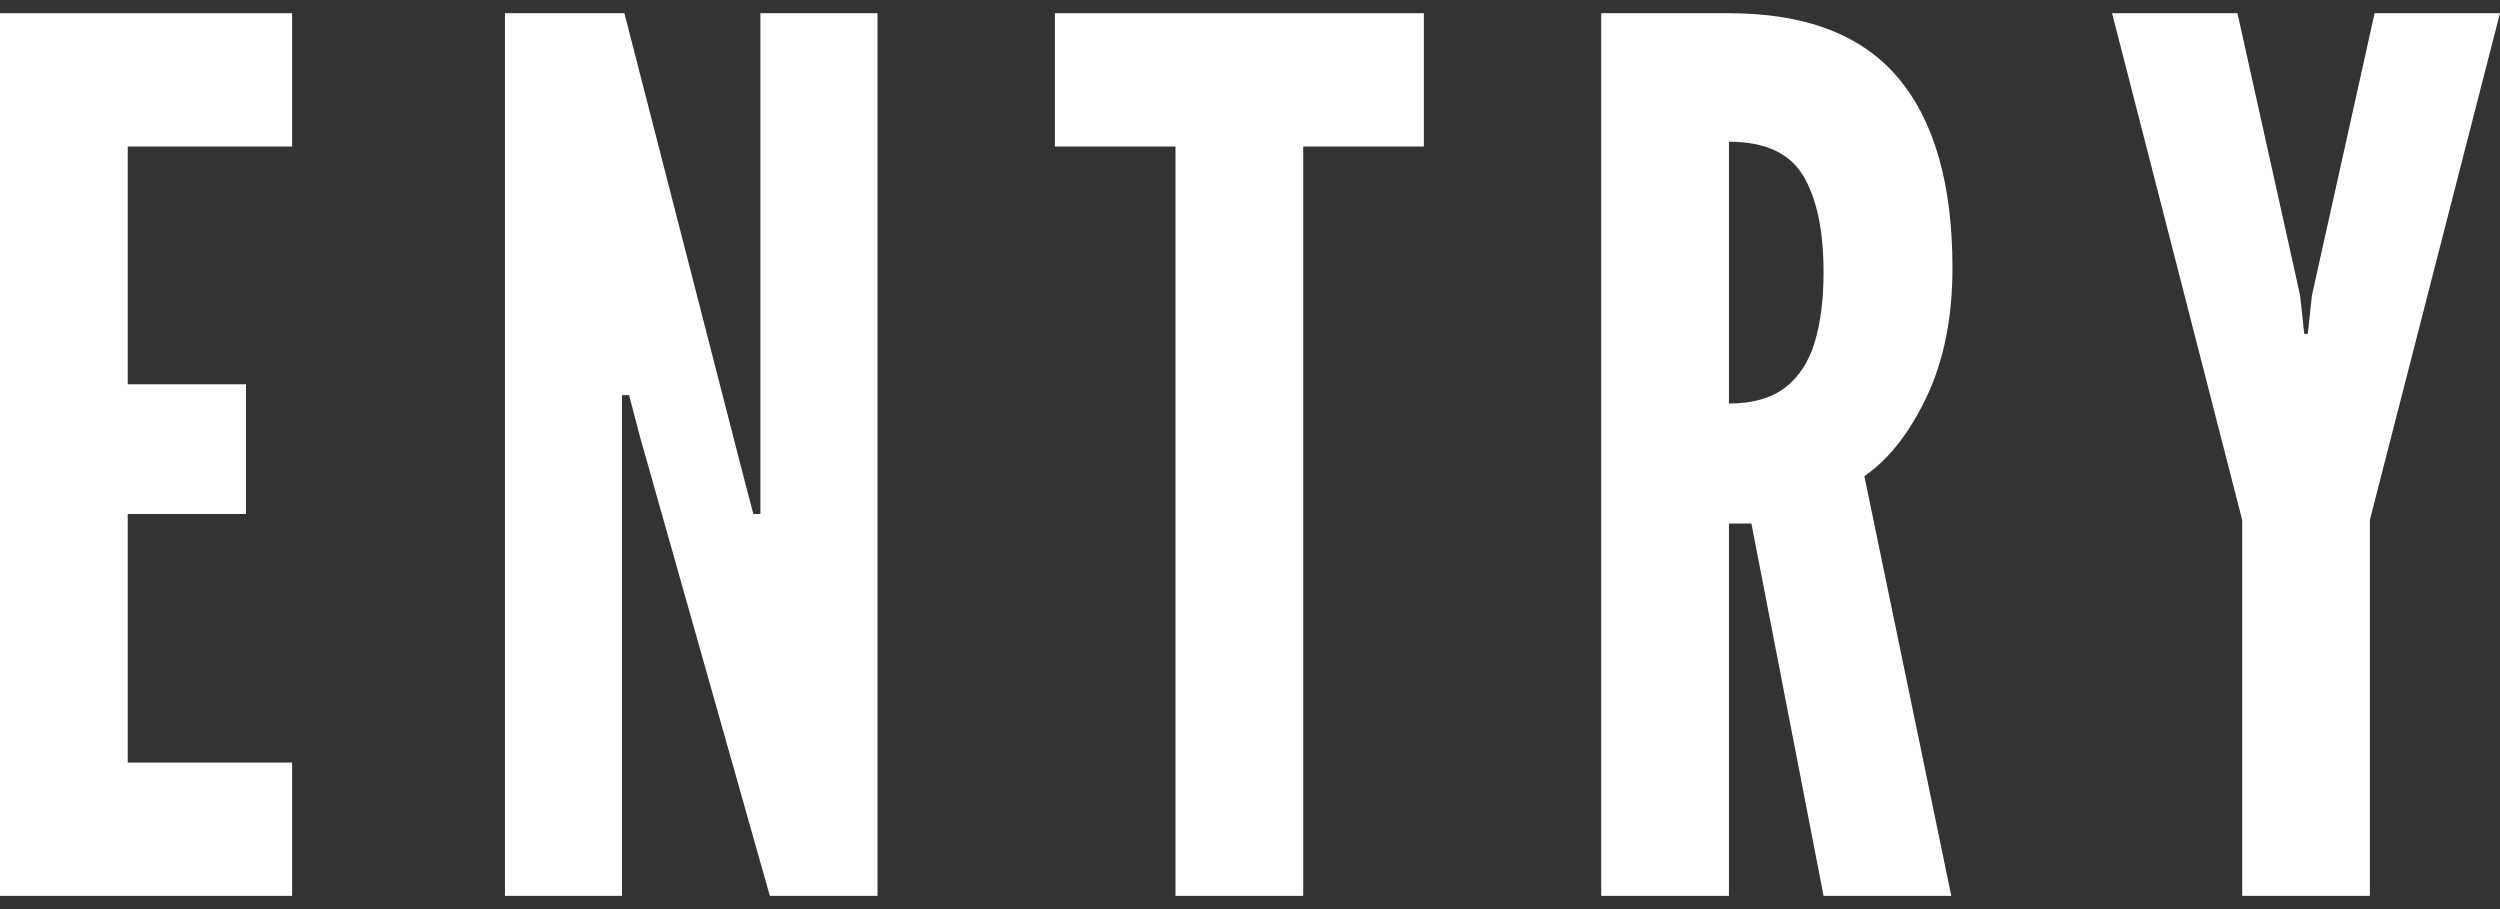 <?xml version="1.0" encoding="UTF-8"?>
<svg id="_レイヤー_2" data-name="レイヤー 2" xmlns="http://www.w3.org/2000/svg" viewBox="0 0 66 24">
  <rect x="0" y="0" width="66" height="24" fill="#333333" stroke="none"/>
  <defs>
    <style>
      .cls-1 {
        fill: none;
      }

      .cls-1, .cls-2 {
        stroke-width: 0px;
      }

      .cls-2 {
        fill: #fff;
      }
    </style>
  </defs>
  <g id="_レイヤー_1-2" data-name="レイヤー 1">
    <g>
      <rect class="cls-1" width="66" height="24"/>
      <g>
        <path class="cls-2" d="M0,23.651V.349h7.712v3.519H3.372v6.277h3.122v3.424h-3.122v6.563h4.34v3.519H0Z"/>
        <path class="cls-2" d="M13.331,23.651V.349h3.153l3.122,12.142.282,1.078h.187V.349h3.091v23.302h-2.842l-3.434-12.142-.282-1.078h-.187v13.22h-3.091Z"/>
        <path class="cls-2" d="M31.033,23.651V3.868h-3.184V.349h9.741v3.519h-3.185v19.783h-3.372Z"/>
        <path class="cls-2" d="M42.272,23.651V.349h3.372c2.019,0,3.507.568,4.465,1.704.957,1.136,1.436,2.809,1.436,5.017,0,1.31-.226,2.444-.679,3.4-.453.956-1.001,1.656-1.647,2.1l2.295,11.08h-3.372l-1.905-9.828h-.593v9.828h-3.372ZM45.644,10.653c.624,0,1.118-.14,1.483-.42.364-.28.624-.679.781-1.197.156-.518.234-1.131.234-1.839,0-1.11-.18-1.963-.539-2.56-.359-.597-1.012-.896-1.959-.896v6.911Z"/>
        <path class="cls-2" d="M59.194,23.651v-9.923L55.759.349h3.31l1.654,7.45.109,1.015h.094l.109-1.015,1.654-7.45h3.31l-3.435,13.379v9.923h-3.372Z"/>
      </g>
    </g>
  </g>
</svg>